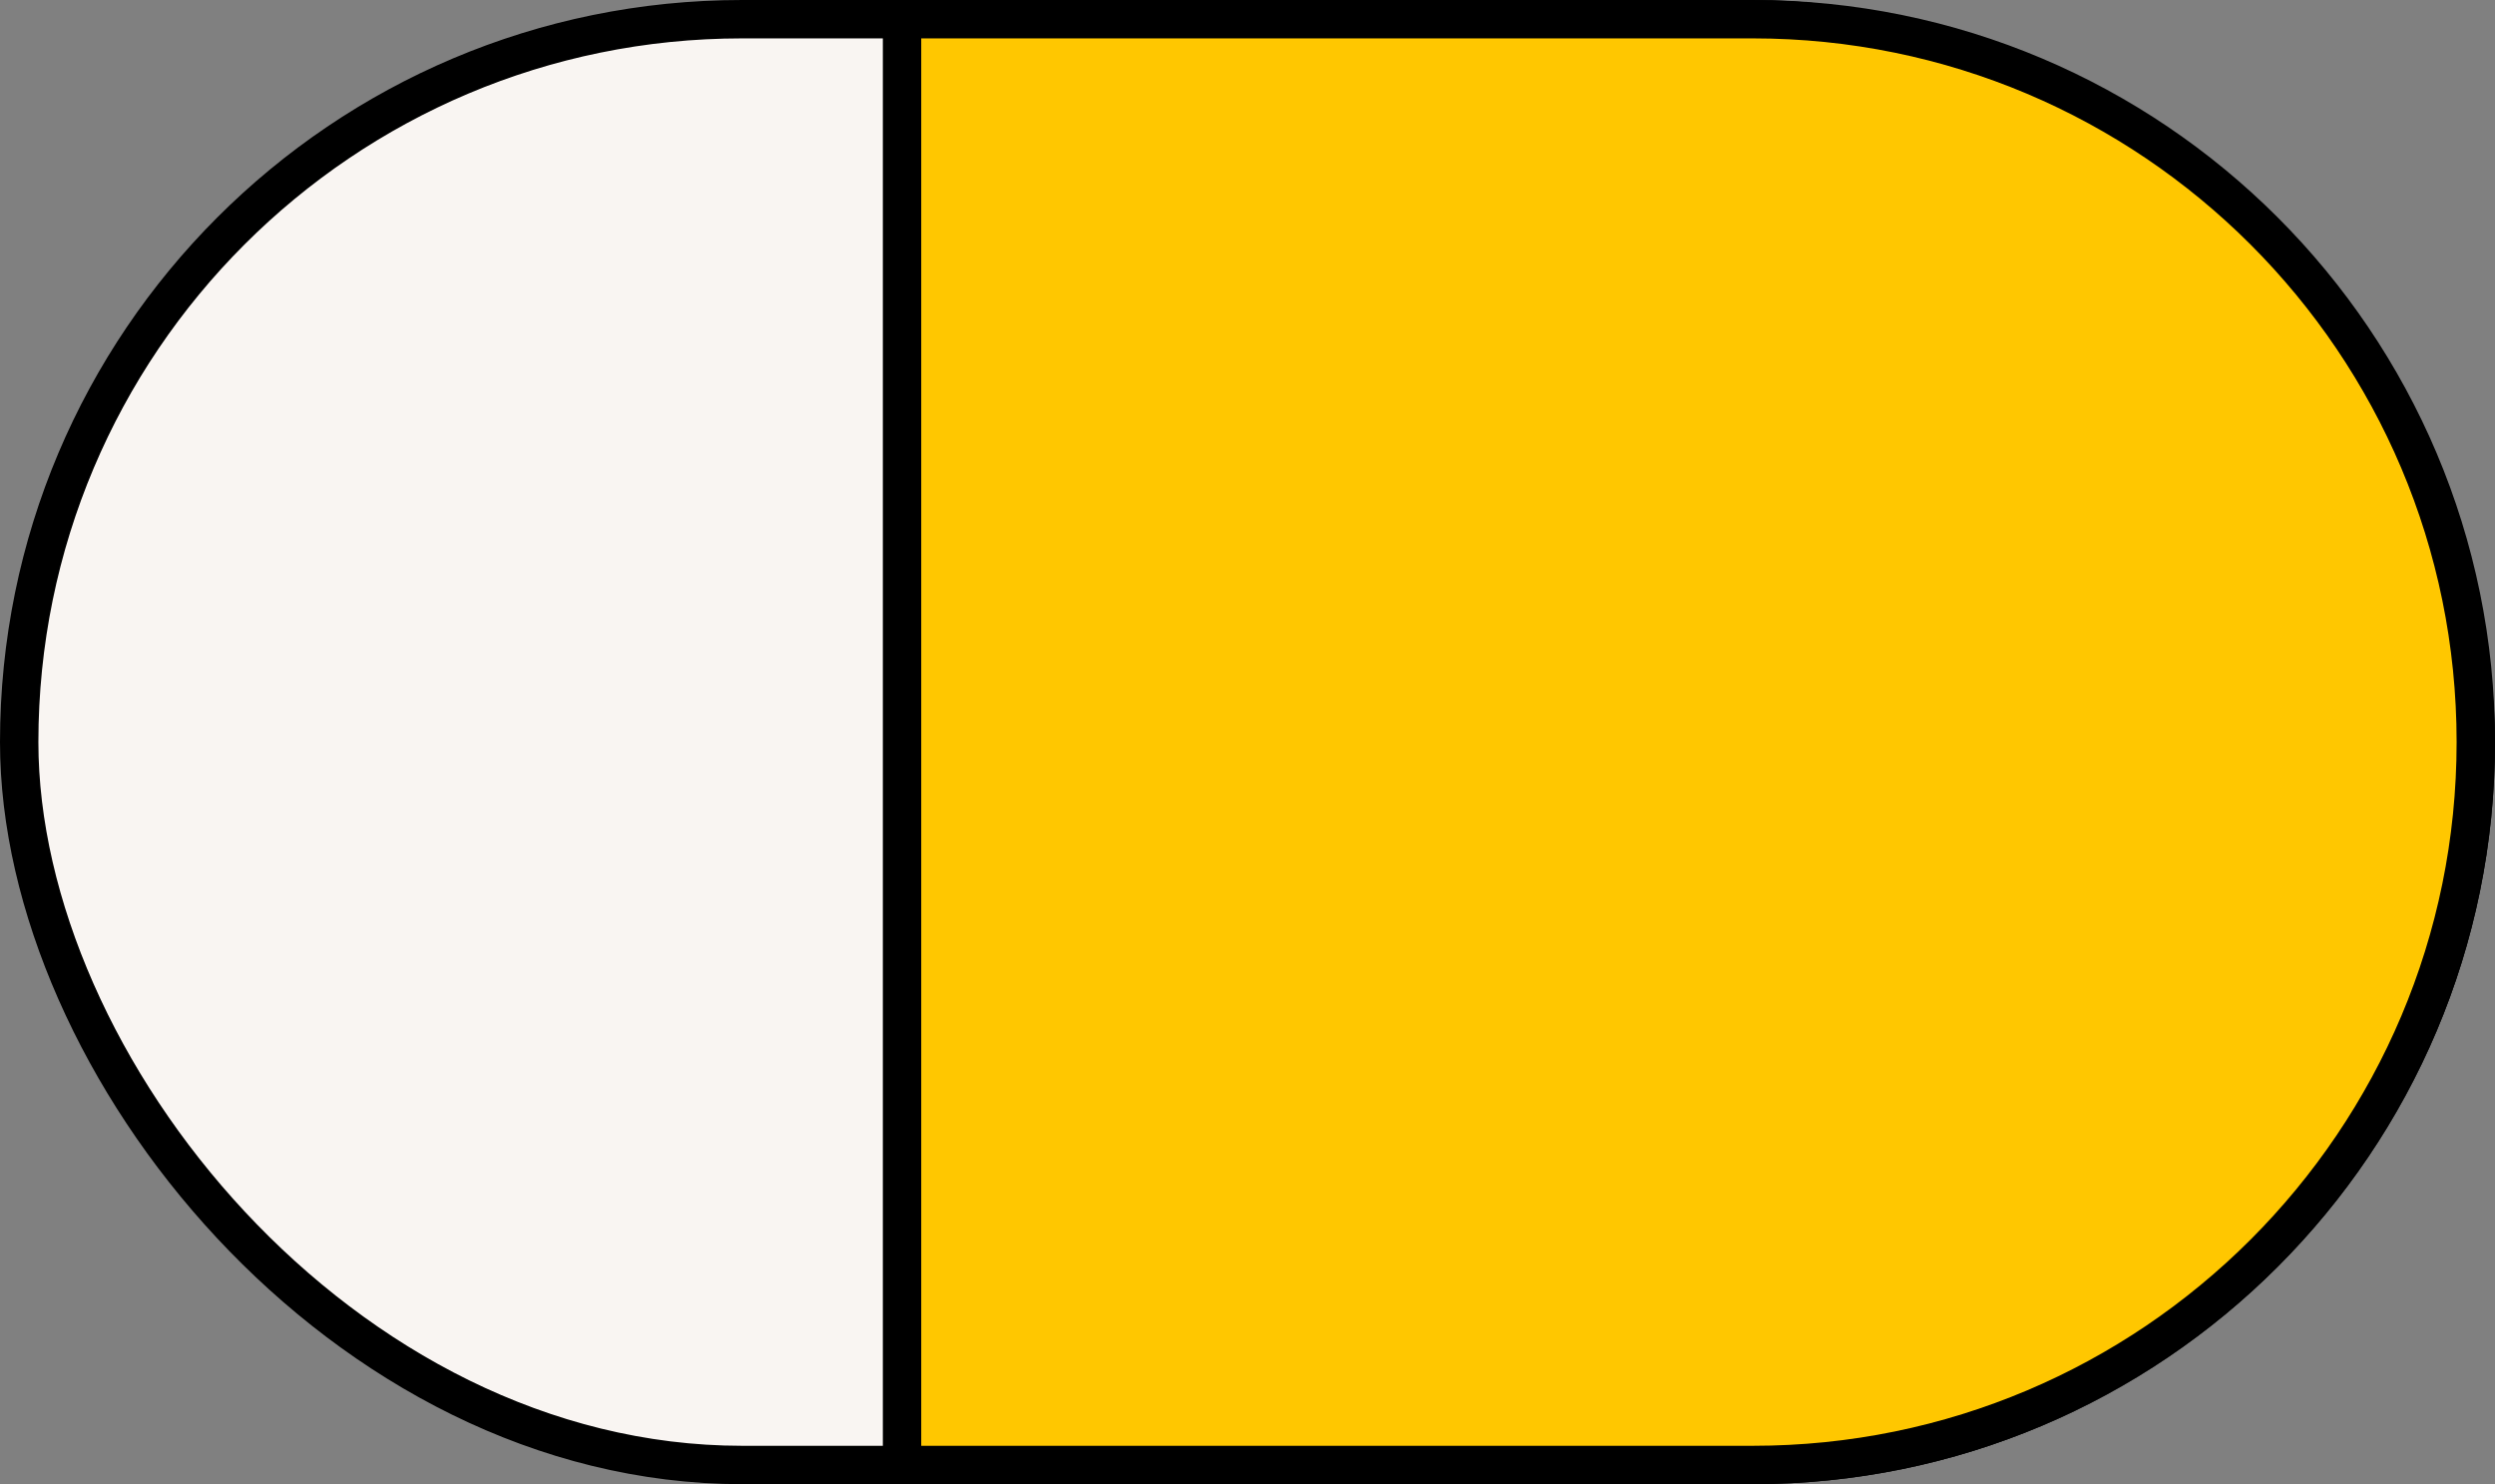 <svg xmlns="http://www.w3.org/2000/svg" width="195" height="116" fill="none" viewBox="0 0 195 116"><rect x="0" y="0" width="195" height="116" fill="#808080" stroke="none"/><rect width="192" height="113" x="1.5" y="1.5" fill="#F9F5F2" stroke="#000" stroke-width="3" rx="56.5"/><path fill="#FFC700" stroke="#000" stroke-width="3" d="M70.5 1.5H137C168.204 1.5 193.5 26.796 193.5 58C193.5 89.204 168.204 114.5 137 114.5H70.5V1.5Z"/></svg>